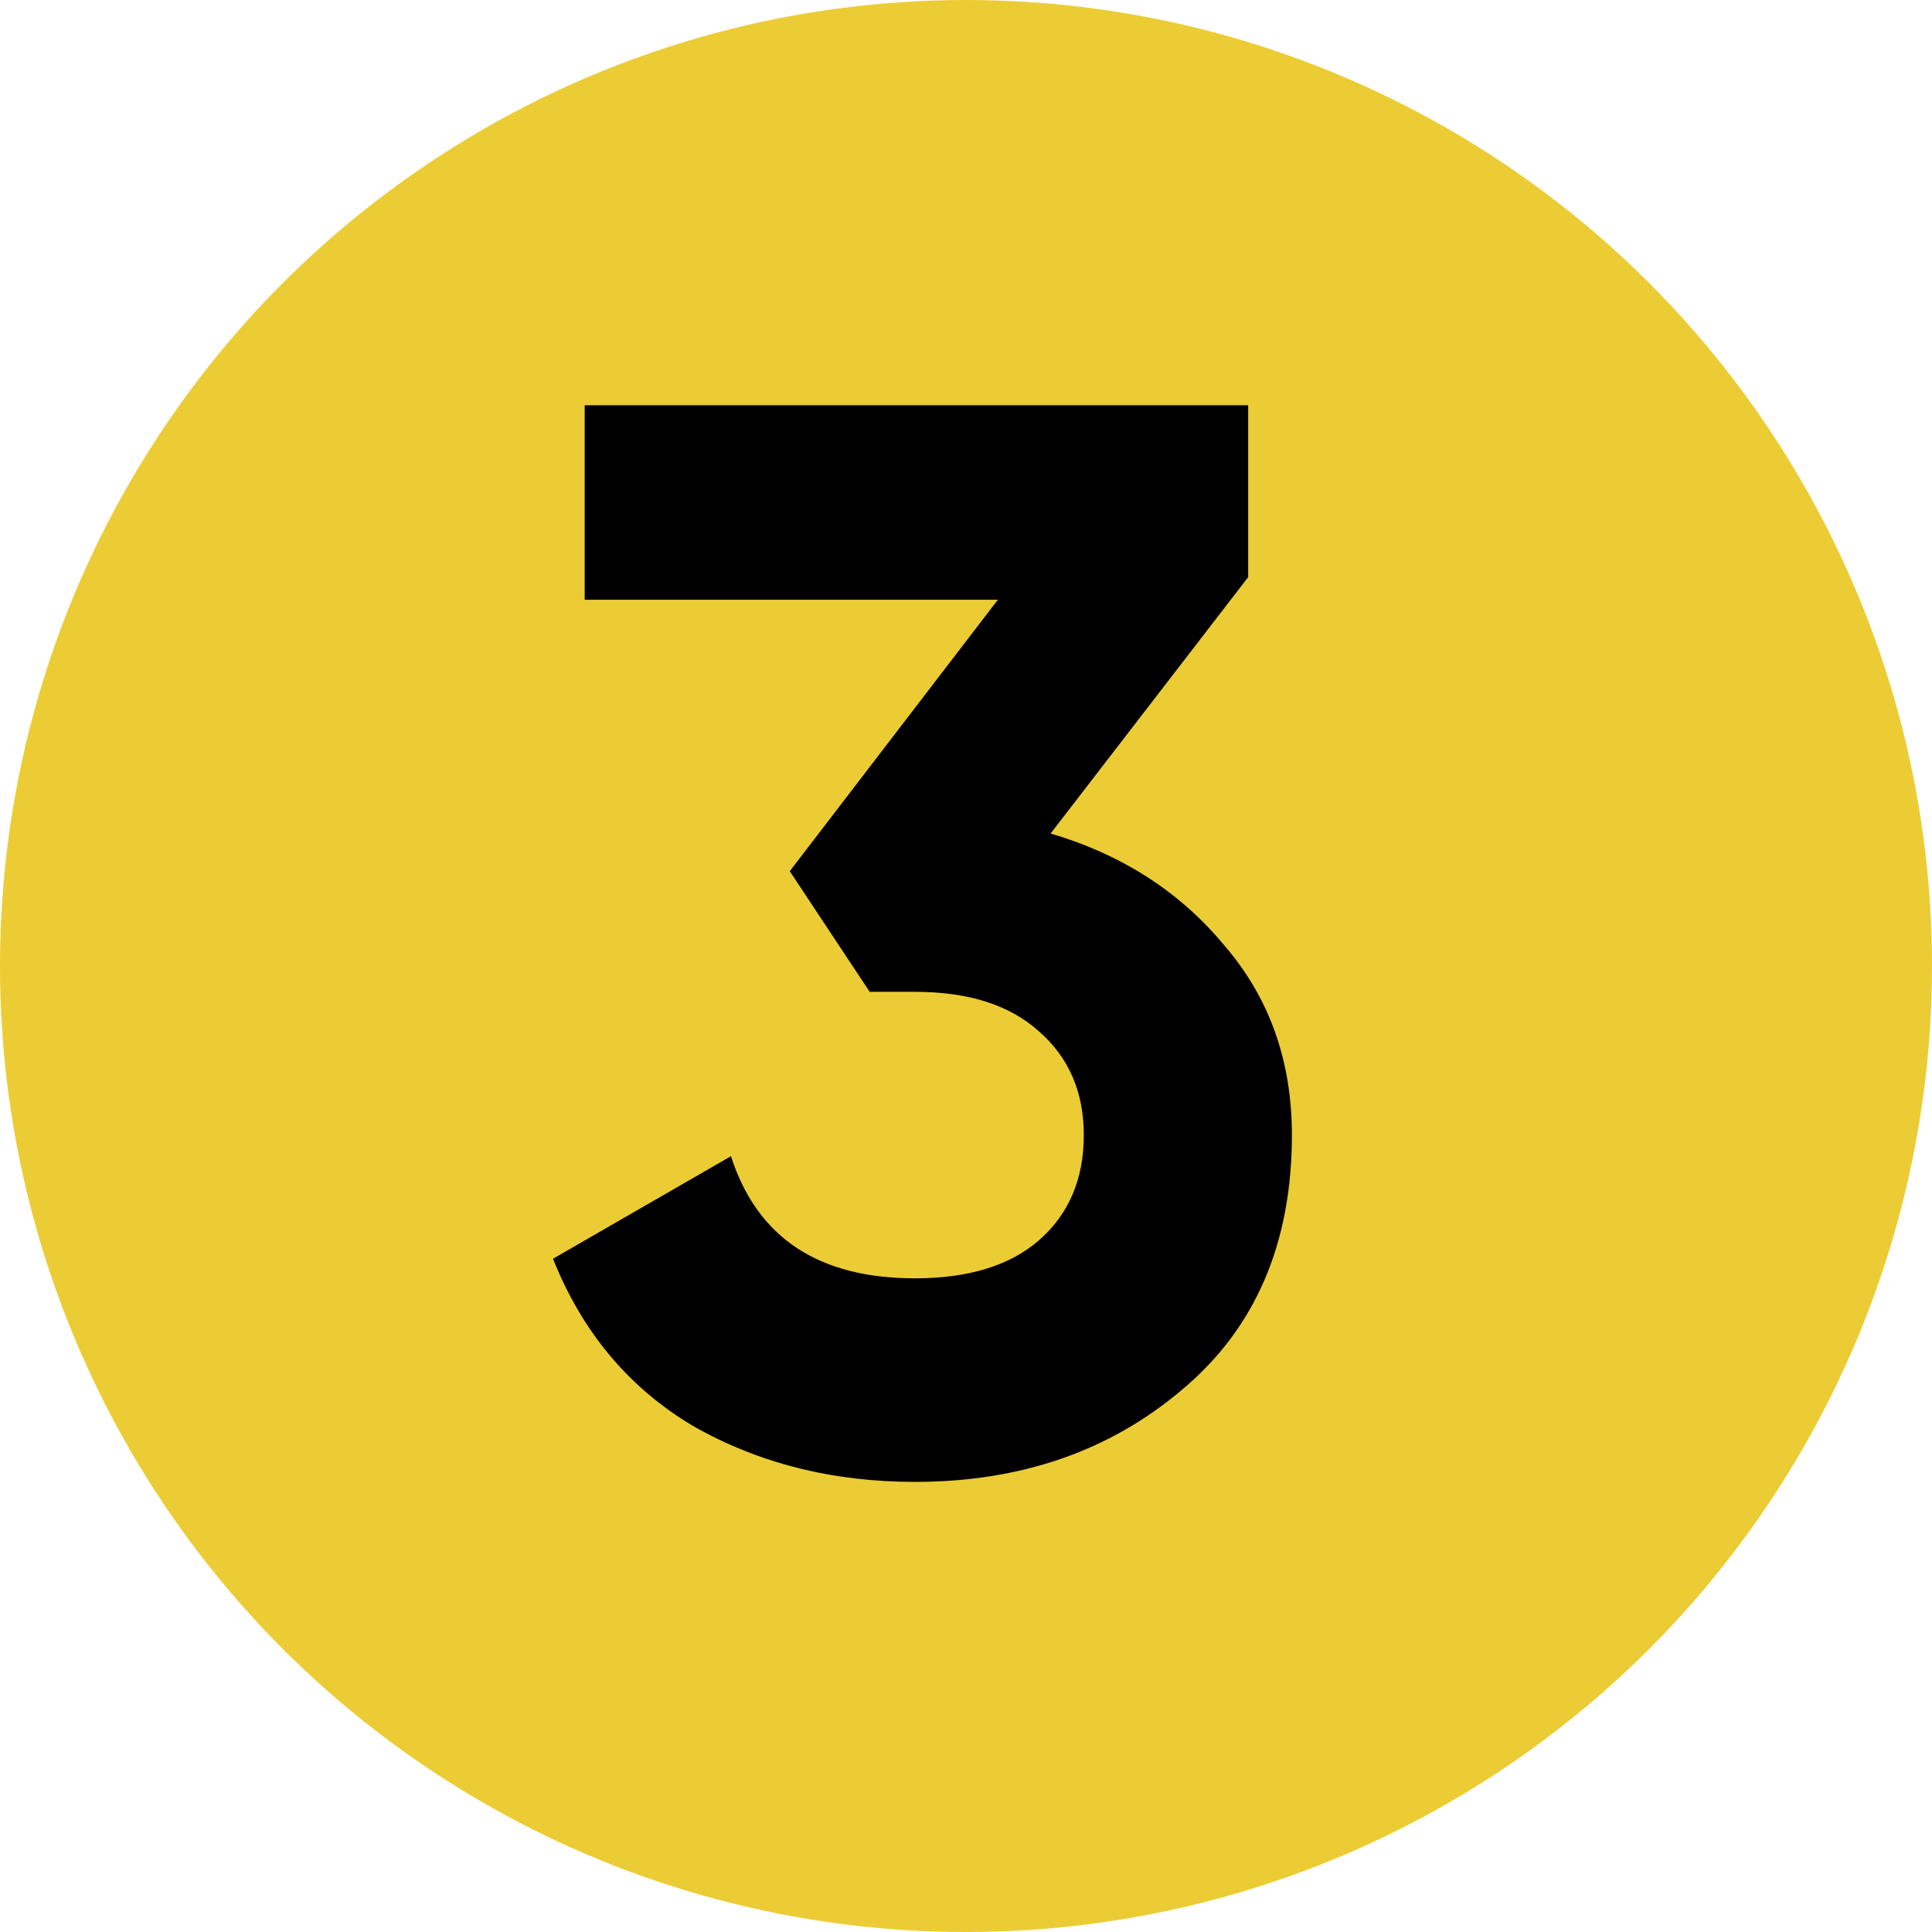 <?xml version="1.0" encoding="UTF-8"?> <svg xmlns="http://www.w3.org/2000/svg" width="41" height="41" viewBox="0 0 41 41" fill="none"><circle cx="20.5" cy="20.5" r="20.5" fill="#ECCC34"></circle><path d="M22.296 17.688C23.811 18.136 25.037 18.925 25.976 20.056C26.936 21.165 27.416 22.509 27.416 24.088C27.416 26.392 26.637 28.195 25.08 29.496C23.544 30.797 21.656 31.448 19.416 31.448C17.667 31.448 16.099 31.053 14.712 30.264C13.347 29.453 12.355 28.269 11.736 26.712L15.512 24.536C16.067 26.264 17.368 27.128 19.416 27.128C20.547 27.128 21.421 26.861 22.04 26.328C22.68 25.773 23 25.027 23 24.088C23 23.171 22.68 22.435 22.04 21.88C21.421 21.325 20.547 21.048 19.416 21.048H18.456L16.76 18.488L21.176 12.728H12.408V8.6H26.488V12.248L22.296 17.688Z" fill="black"></path></svg> 